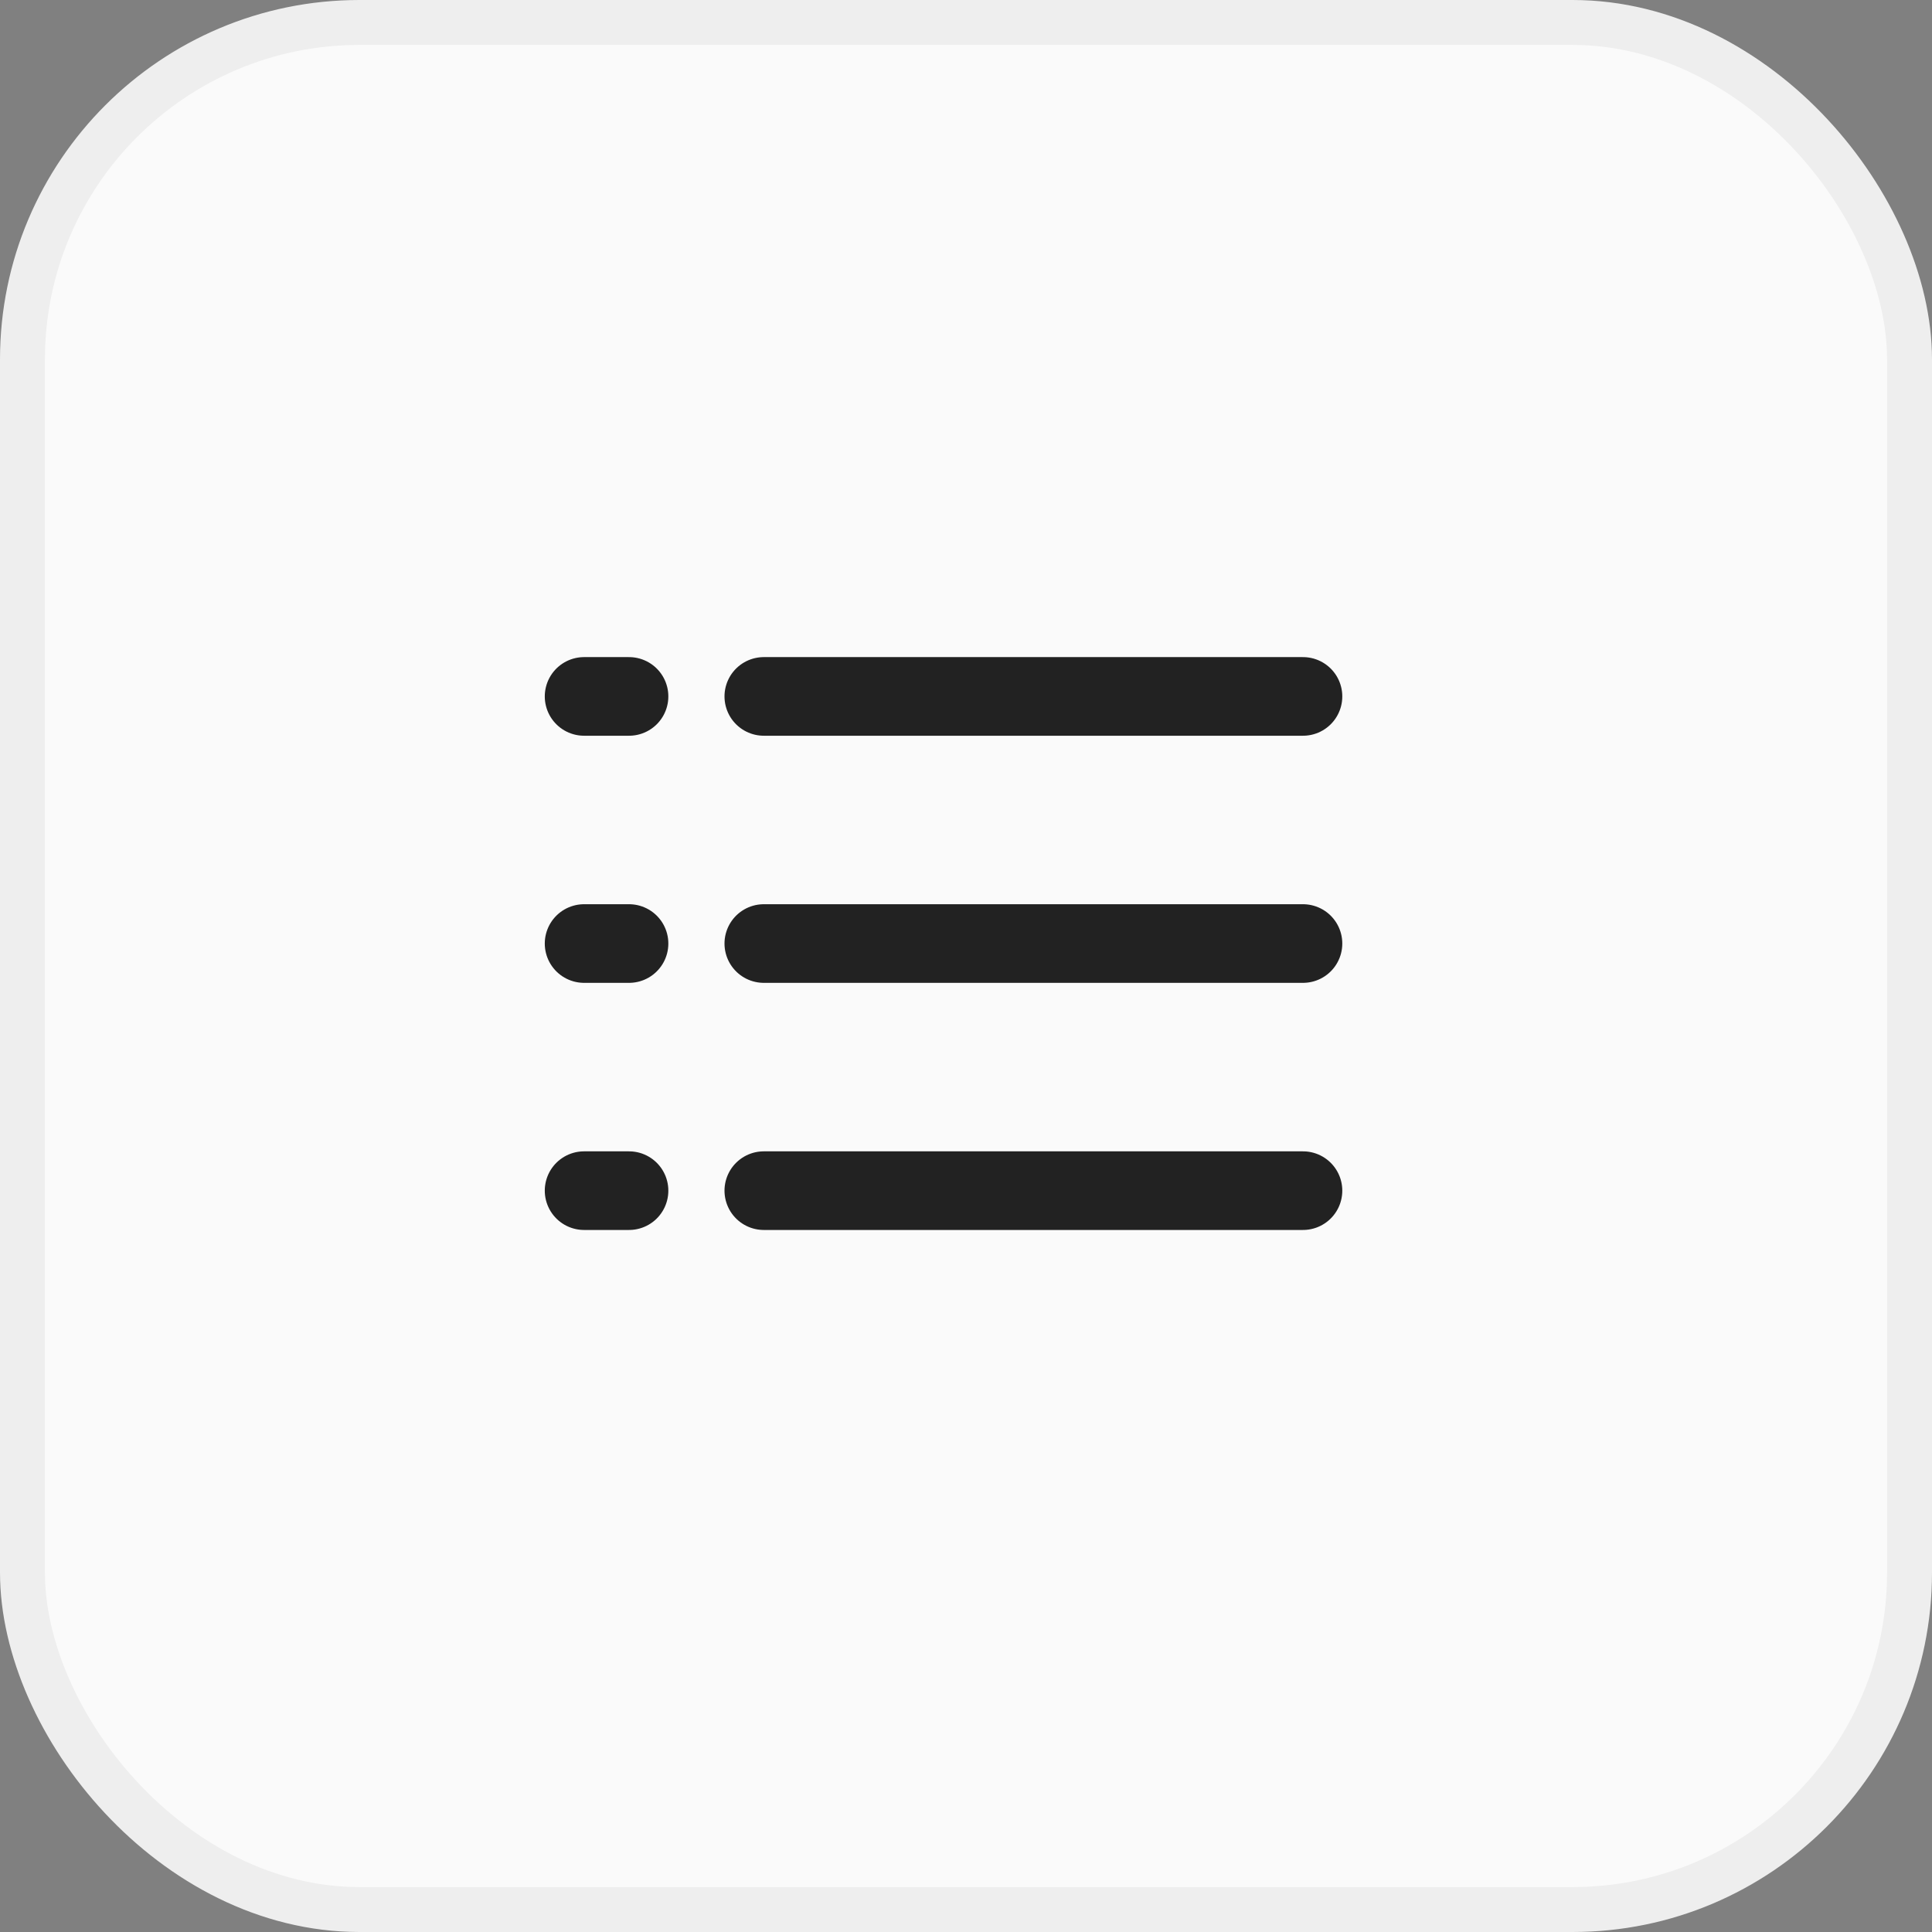 <svg width="43" height="43" viewBox="0 0 43 43" fill="none" xmlns="http://www.w3.org/2000/svg">
<rect x="0" y="0" width="43" height="43" fill="#808080" stroke="none"/>
<rect x="0.5" y="0.5" width="42" height="42" rx="7.5" fill="#FAFAFA" stroke="#EEEEEE"/>
<path d="M17 15.5H29M17 21H29M17 26.5H29M13 15.5H14M13 21H14M13 26.5H14" stroke="#222222" stroke-width="1.75" stroke-linecap="round" stroke-linejoin="round"/>
</svg>
